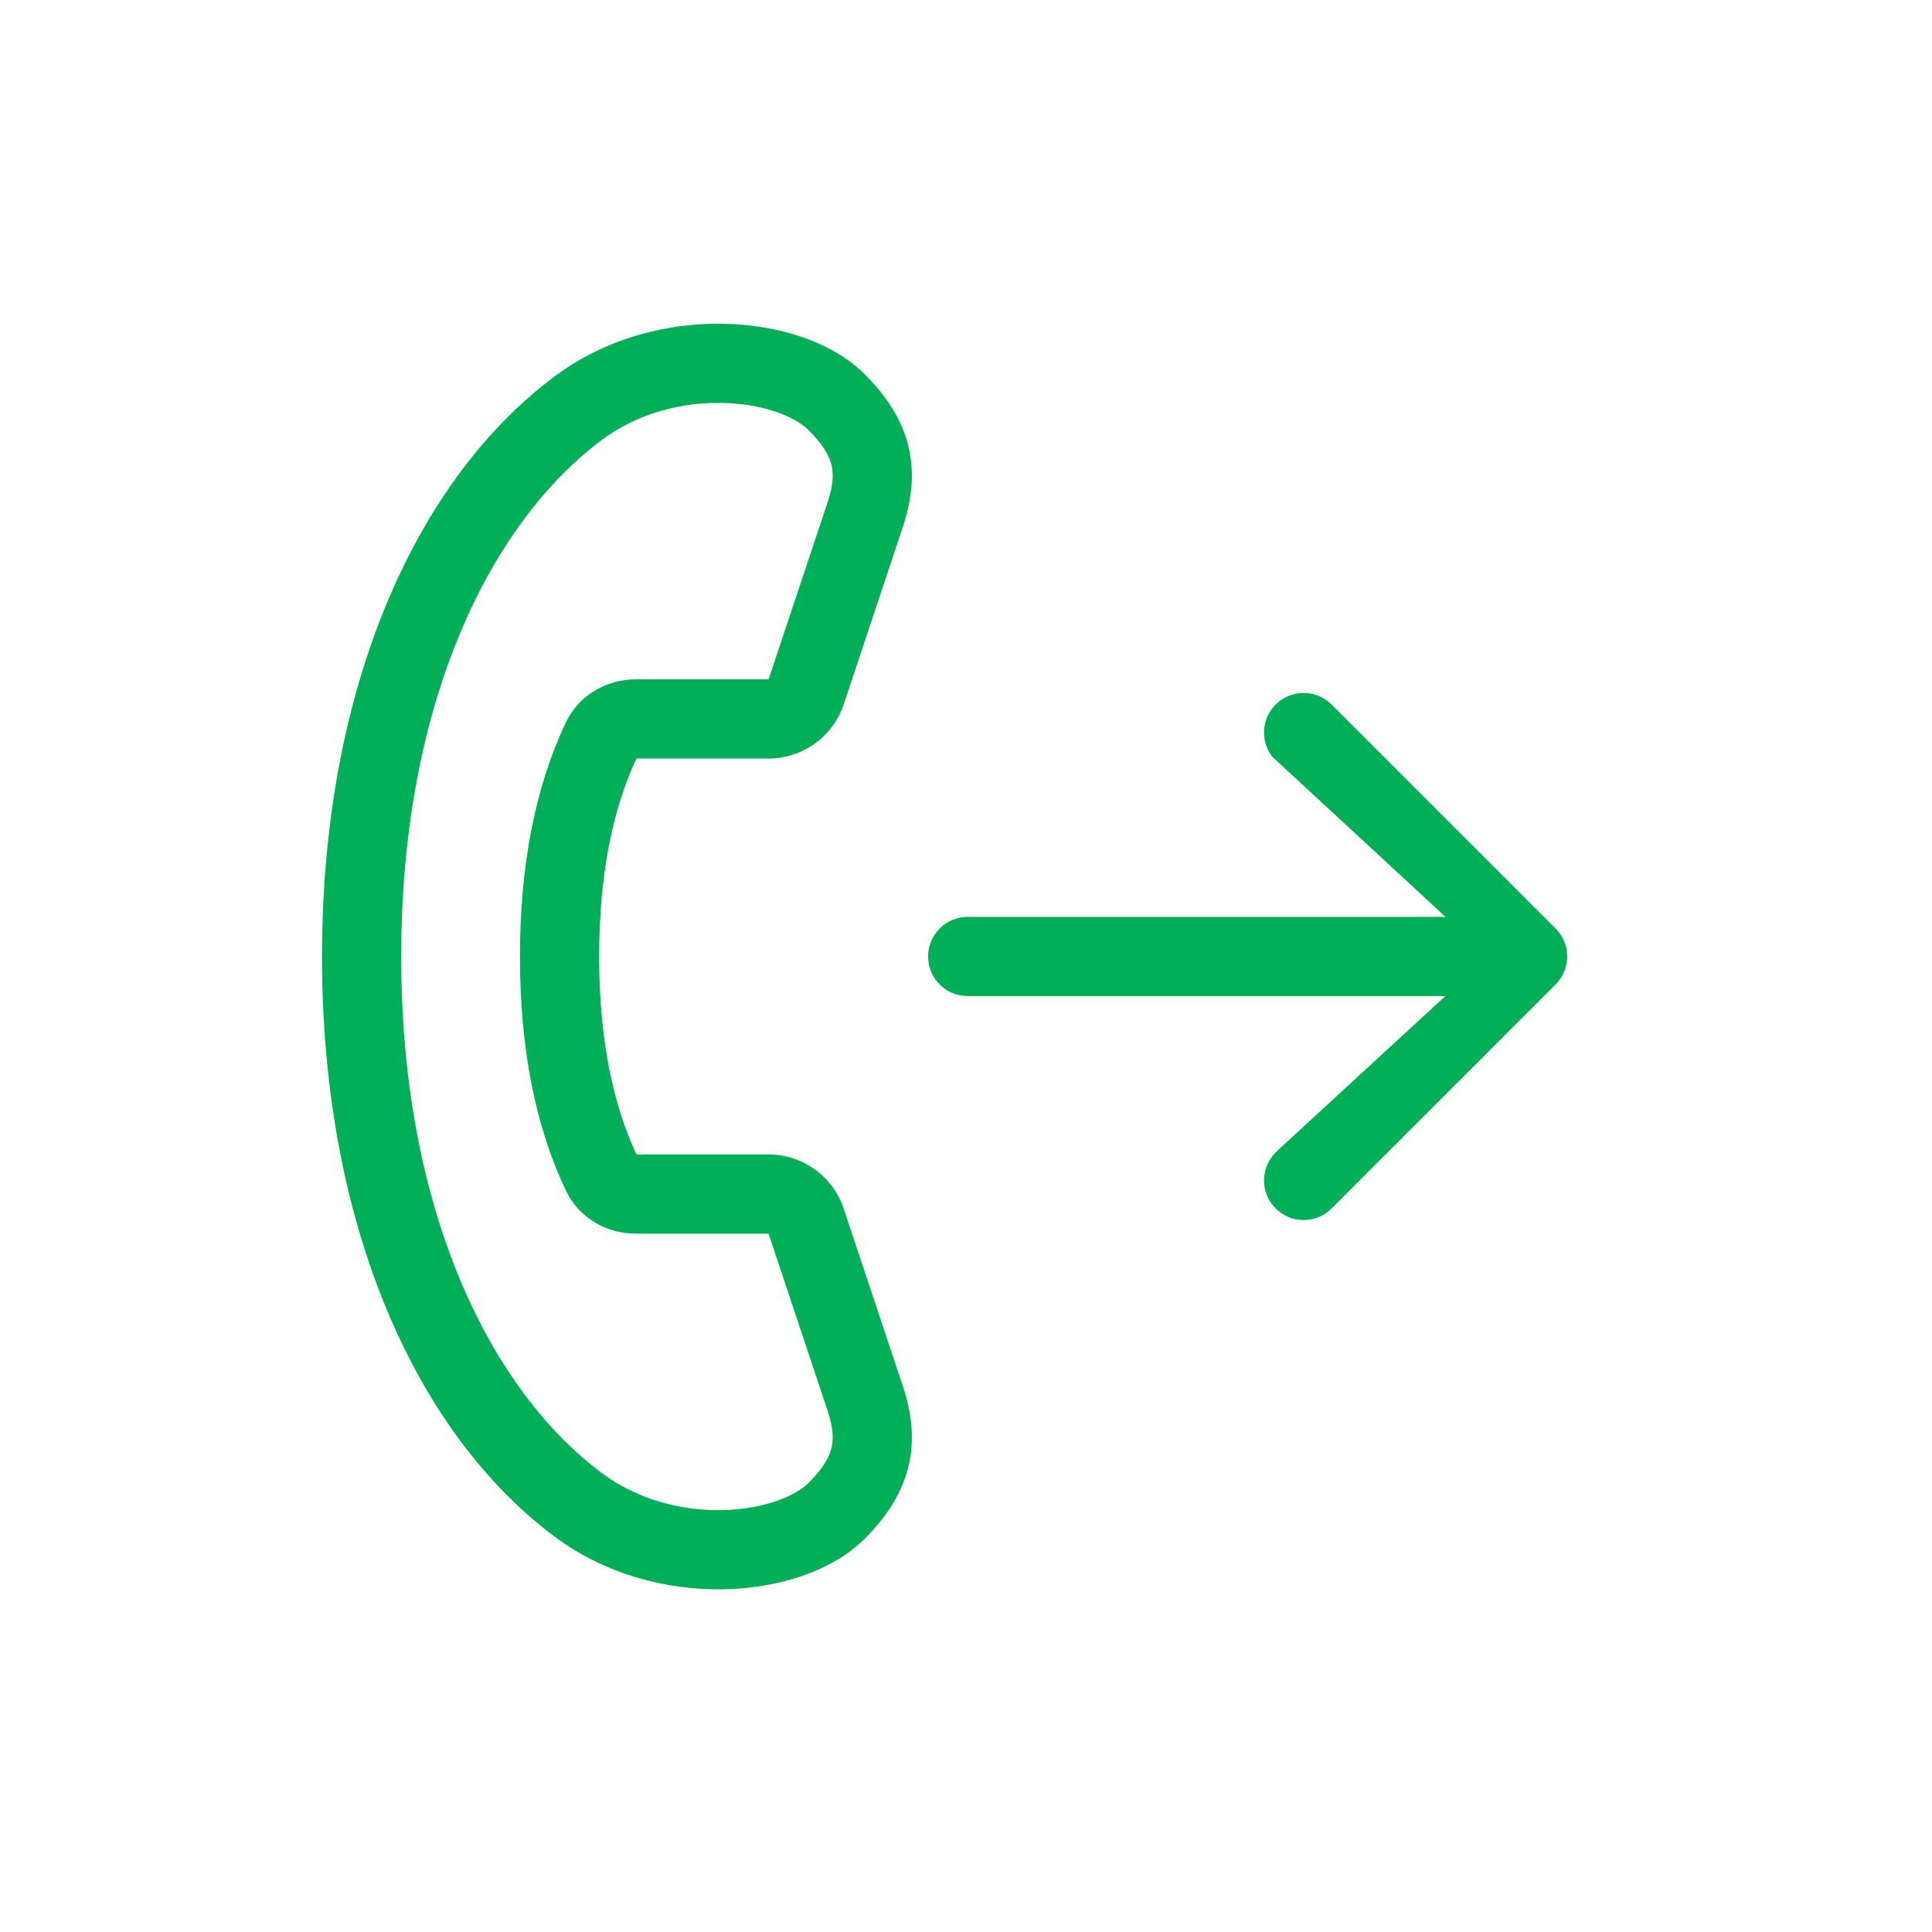 <svg width="61" height="61" viewBox="0 0 61 61" fill="none" xmlns="http://www.w3.org/2000/svg">
<path d="M40.276 36.387C39.788 36.876 39.788 37.667 40.276 38.155C40.764 38.643 41.555 38.643 42.044 38.155L49.115 31.084C49.349 30.85 49.481 30.532 49.481 30.2C49.481 29.869 49.349 29.551 49.115 29.316L42.044 22.245C41.555 21.757 40.764 21.757 40.276 22.245C39.826 22.695 39.791 23.402 40.17 23.893L45.641 28.95H30.553C29.863 28.95 29.303 29.51 29.303 30.2C29.303 30.891 29.863 31.45 30.553 31.45H45.635L40.352 36.311L40.276 36.387Z" fill="#00AF58"/>
<path fill-rule="evenodd" clip-rule="evenodd" d="M17.525 11.874C13.211 15.078 10.167 21.589 10.167 30.2C10.167 38.811 13.211 45.322 17.525 48.527C19.17 49.749 21.128 50.215 22.866 50.179C24.559 50.143 26.265 49.62 27.301 48.584C27.971 47.914 28.468 47.179 28.68 46.314C28.893 45.444 28.781 44.59 28.502 43.751L26.638 38.16C26.297 37.139 25.342 36.45 24.266 36.45L20.094 36.45C19.343 34.839 18.917 32.776 18.917 30.2C18.917 27.625 19.343 25.561 20.094 23.95L24.266 23.95C25.342 23.95 26.297 23.262 26.638 22.241L28.502 16.649C28.781 15.81 28.893 14.956 28.68 14.086C28.468 13.221 27.971 12.486 27.301 11.816C26.265 10.781 24.559 10.258 22.866 10.222C21.128 10.185 19.17 10.651 17.525 11.874ZM12.667 30.2C12.667 38.295 15.529 43.93 19.016 46.52C20.144 47.358 21.534 47.706 22.813 47.679C24.137 47.651 25.117 47.232 25.533 46.816C26 46.35 26.183 46.001 26.252 45.719C26.319 45.443 26.312 45.088 26.13 44.542L24.266 38.95L20.062 38.95C19.178 38.95 18.288 38.475 17.866 37.588C16.898 35.551 16.417 33.078 16.417 30.2C16.417 27.322 16.898 24.85 17.866 22.812C18.288 21.925 19.178 21.45 20.062 21.45L24.266 21.45L26.13 15.859C26.312 15.312 26.319 14.957 26.252 14.681C26.183 14.4 26 14.051 25.533 13.584C25.117 13.168 24.137 12.749 22.813 12.721C21.534 12.694 20.144 13.042 19.016 13.88C15.529 16.471 12.667 22.105 12.667 30.2Z" fill="#00AF58"/>
</svg>
